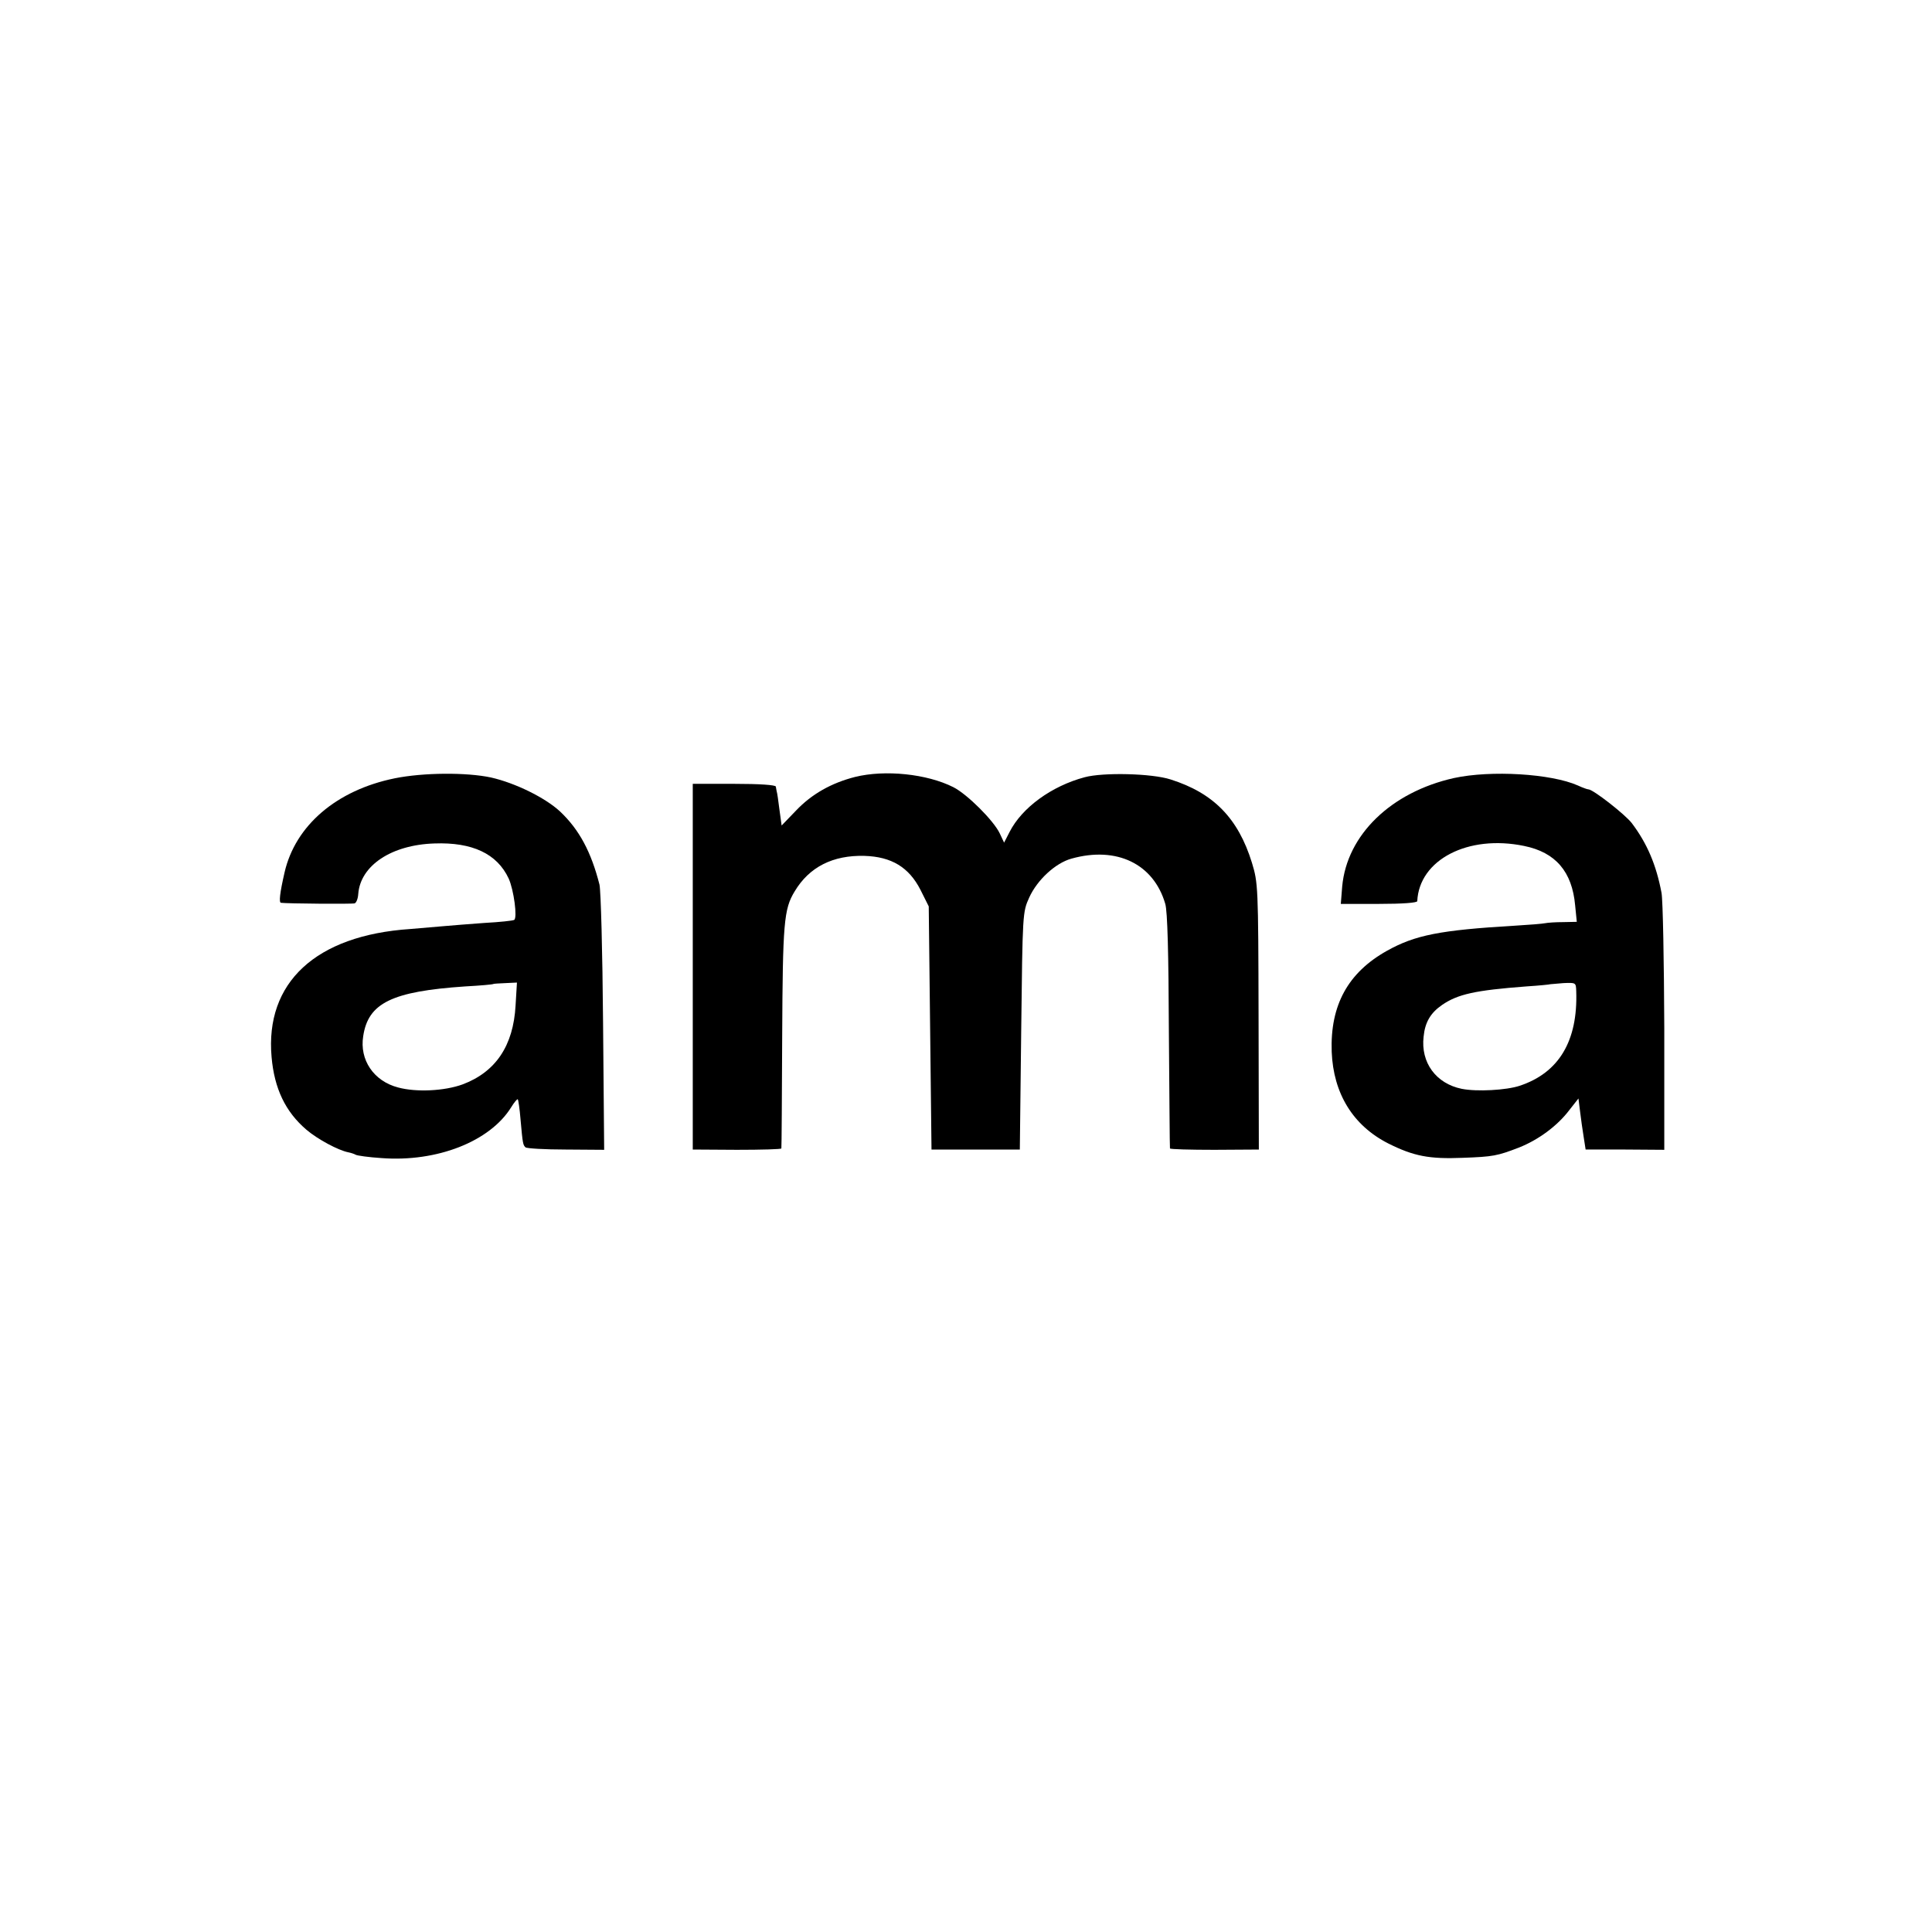 <?xml version="1.0" standalone="no"?>
<!DOCTYPE svg PUBLIC "-//W3C//DTD SVG 20010904//EN"
 "http://www.w3.org/TR/2001/REC-SVG-20010904/DTD/svg10.dtd">
<svg version="1.0" xmlns="http://www.w3.org/2000/svg"
 width="700pt" height="700pt" viewBox="0 0 700 700"
 preserveAspectRatio="xMidYMid meet">
<g transform="translate(0,700) scale(0.1,-0.1)"
fill="#000000" stroke="none">
<path d="M1430 4180 c-211 -43 -360 -171 -399 -341 -17 -74 -21 -109 -13 -110
20 -3 258 -5 267 -2 6 2 12 17 13 34 8 103 120 178 276 183 137 5 227 -37 269
-127 19 -42 32 -143 20 -150 -5 -3 -53 -8 -108 -11 -55 -4 -118 -9 -140 -11
-22 -2 -80 -7 -129 -11 -342 -23 -526 -194 -502 -464 10 -114 50 -198 126
-263 41 -35 116 -75 152 -82 10 -2 22 -6 27 -9 5 -3 47 -9 94 -12 200 -15 392
60 469 184 11 18 22 31 24 29 2 -2 7 -35 10 -73 8 -90 9 -92 18 -101 4 -4 70
-8 146 -8 l139 -1 -4 461 c-2 258 -8 478 -13 500 -30 118 -73 199 -143 265
-54 50 -162 103 -250 123 -89 19 -245 18 -349 -3z m438 -823 c-8 -146 -72
-241 -192 -286 -66 -24 -168 -29 -234 -11 -88 23 -140 100 -126 186 18 120
104 162 369 180 55 3 101 7 103 9 1 1 21 2 43 3 l42 2 -5 -83z"/>
<path d="M3098 4185 c-86 -22 -157 -62 -214 -122 l-52 -54 -8 58 c-4 32 -8 61
-10 66 -1 4 -2 12 -3 17 -1 6 -58 10 -151 10 l-150 0 0 -663 0 -662 160 -1
c88 0 161 2 161 5 1 3 2 186 3 406 2 411 6 461 45 525 53 89 139 132 253 129
98 -3 161 -41 203 -123 l30 -60 5 -440 5 -441 160 0 160 0 5 430 c5 427 5 430
29 483 29 64 95 125 153 141 164 46 298 -19 340 -164 8 -27 12 -178 13 -460 2
-231 3 -422 4 -426 0 -3 73 -5 161 -5 l161 1 -1 482 c-1 474 -2 484 -24 557
-50 162 -140 253 -295 302 -68 22 -244 26 -311 8 -120 -32 -227 -110 -272
-198 l-20 -39 -16 34 c-22 46 -118 142 -168 167 -95 48 -247 64 -356 37z"/>
<path d="M5268 4181 c-228 -51 -388 -206 -405 -393 l-5 -63 138 0 c85 0 139 4
139 10 7 150 184 242 387 200 114 -23 174 -93 185 -215 l6 -60 -49 -1 c-27 0
-57 -2 -66 -4 -9 -2 -59 -6 -110 -9 -271 -16 -361 -34 -463 -91 -141 -79 -206
-197 -200 -366 6 -151 77 -267 205 -332 92 -46 148 -57 270 -52 110 4 125 7
203 37 71 28 140 79 183 136 l33 42 6 -48 c3 -26 9 -67 13 -92 l7 -45 143 0
142 -1 0 441 c-1 242 -5 463 -10 490 -19 101 -52 179 -108 253 -24 31 -140
122 -157 122 -4 0 -21 6 -38 14 -97 43 -315 56 -449 27z m443 -773 c6 -180
-63 -295 -205 -342 -48 -16 -155 -22 -210 -11 -93 19 -149 95 -138 189 5 52
25 86 67 115 57 39 120 53 305 67 47 3 86 7 87 8 1 0 22 2 47 4 46 2 46 2 47
-30z"/>
</g>
</svg>
